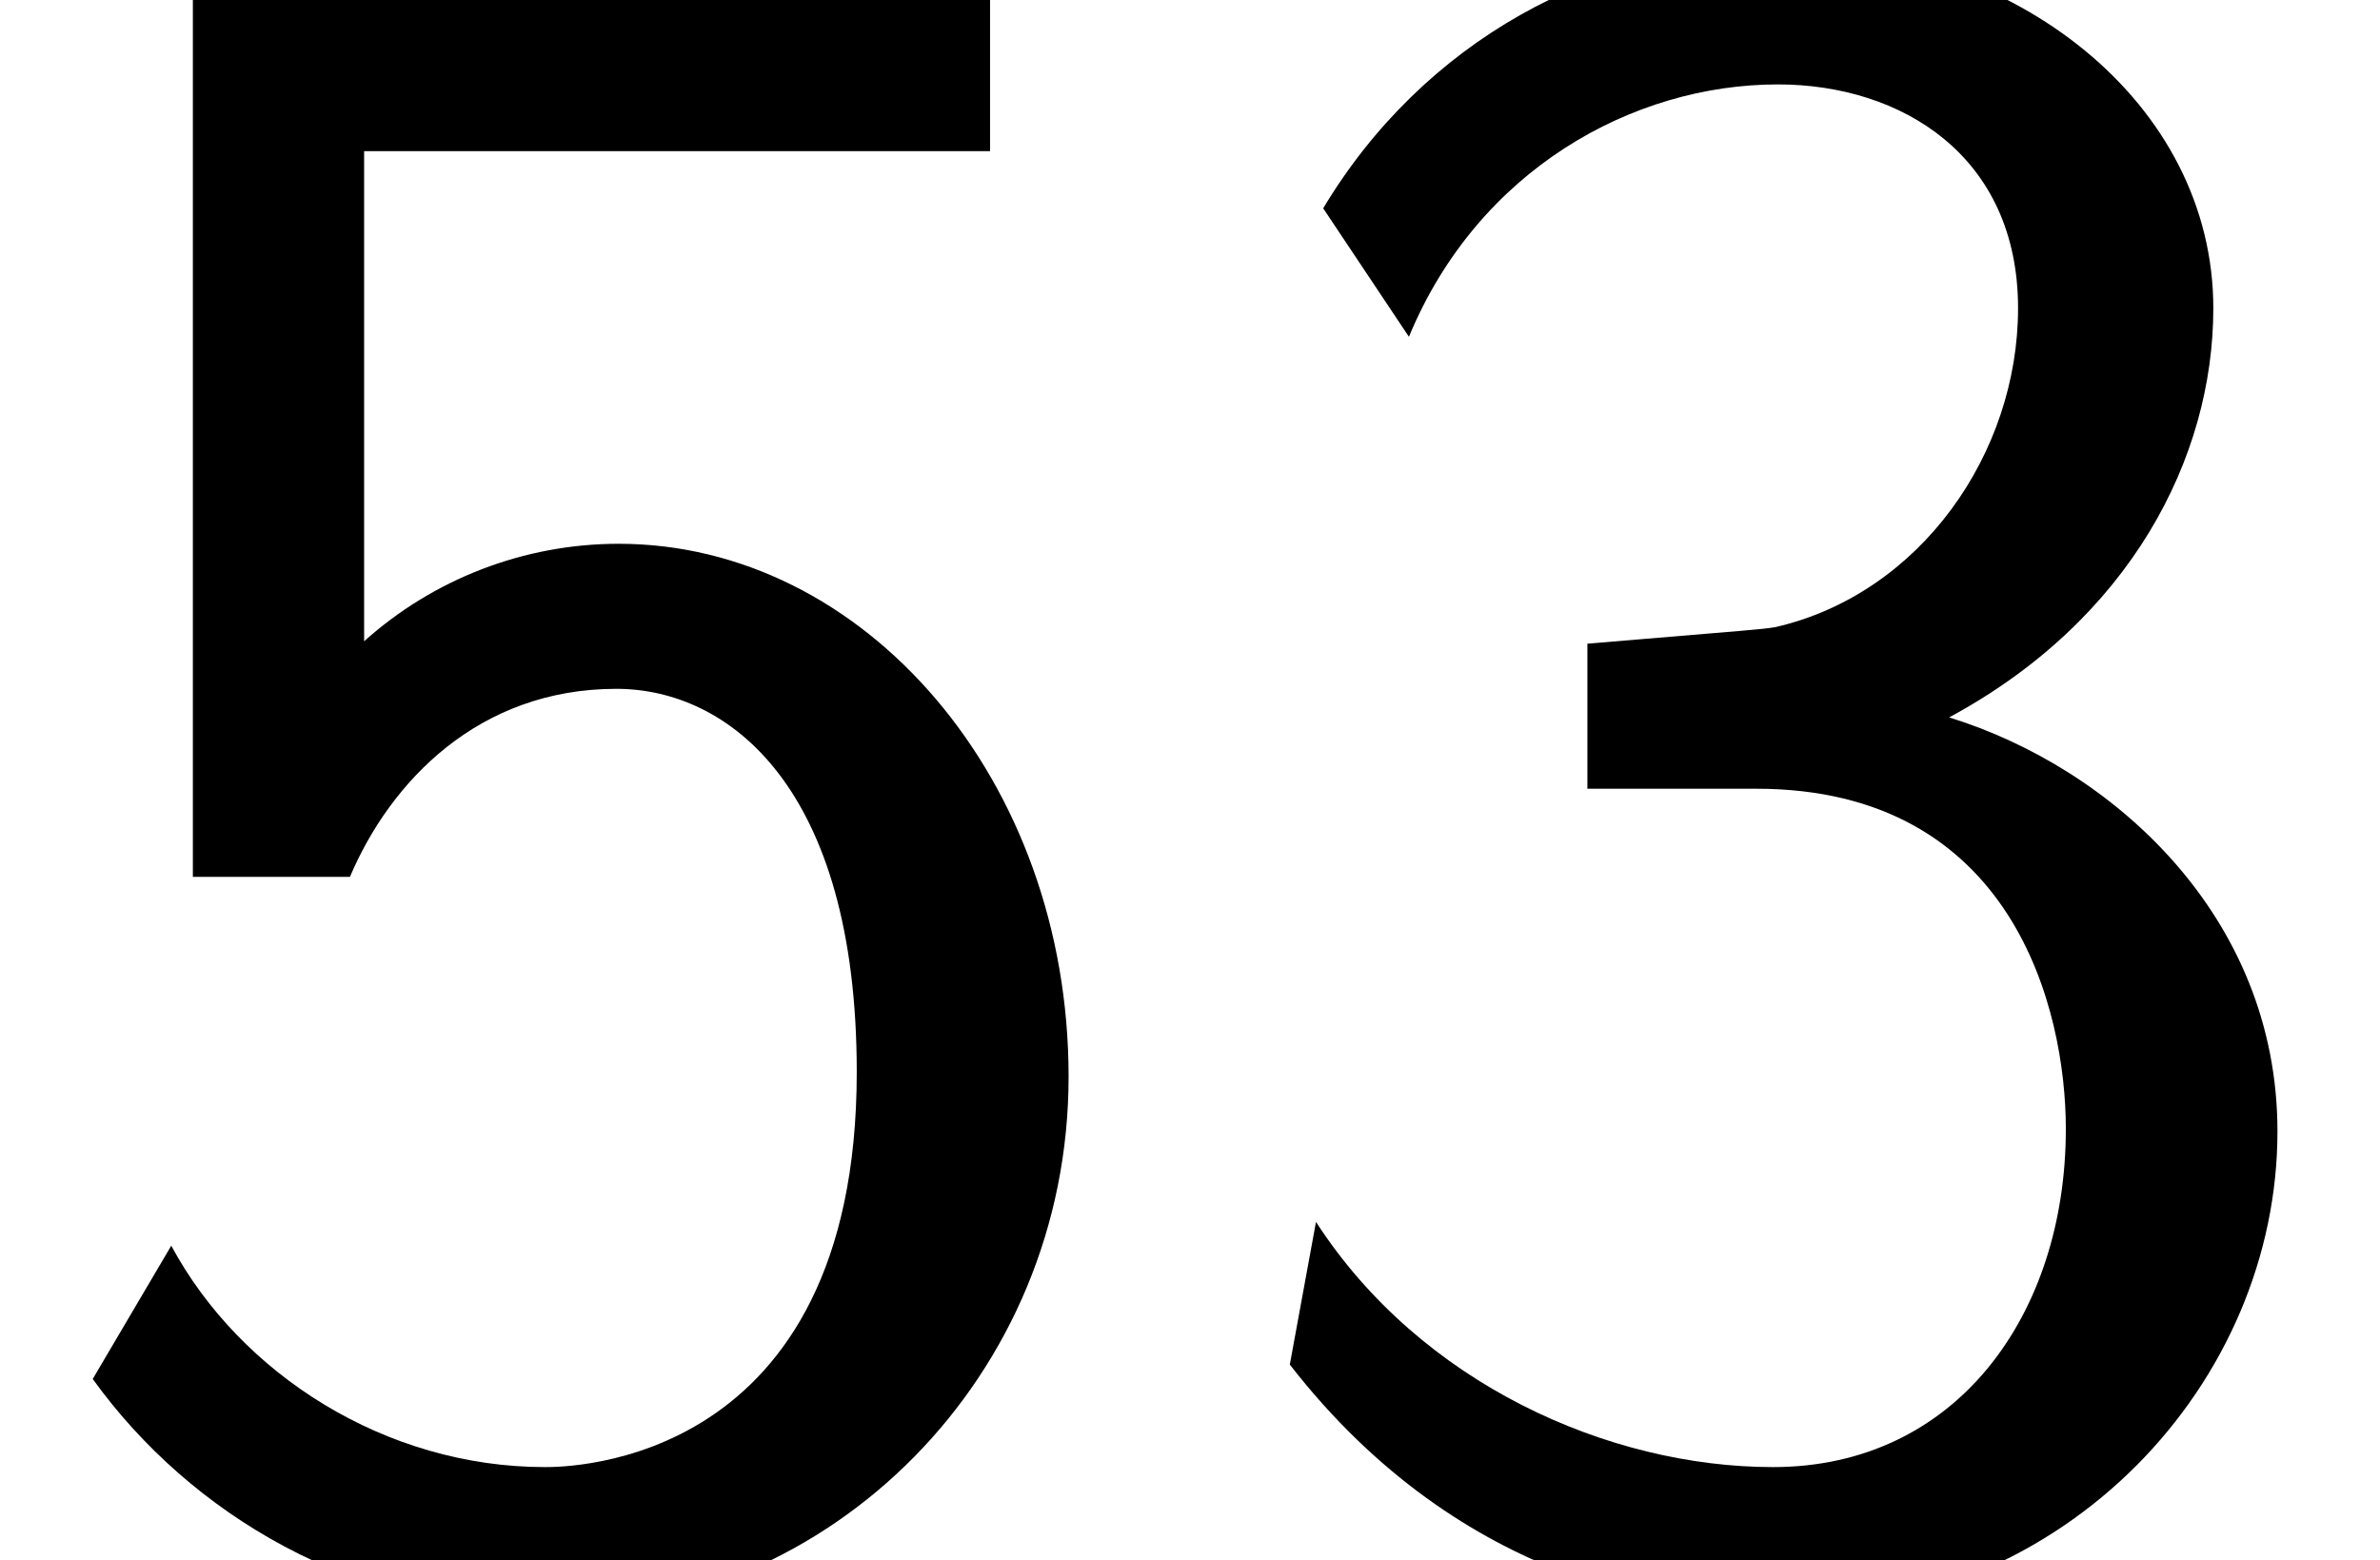 <?xml version='1.0' encoding='UTF-8'?>
<!-- This file was generated by dvisvgm 2.6.3 -->
<svg version='1.1' xmlns='http://www.w3.org/2000/svg' xmlns:xlink='http://www.w3.org/1999/xlink' width='10.909pt' height='7.152pt' viewBox='70.735 61.591 10.909 7.152'>
<defs>
<path id='g0-51' d='M1.004 -5.607C1.32 -6.371 2.029 -6.764 2.695 -6.764C3.262 -6.764 3.796 -6.436 3.796 -5.738C3.796 -5.073 3.349 -4.429 2.684 -4.276C2.618 -4.265 2.596 -4.265 1.822 -4.2V-3.535H2.596C3.775 -3.535 4.015 -2.52 4.015 -1.975C4.015 -1.124 3.513 -0.425 2.673 -0.425C1.92 -0.425 1.058 -0.807 0.578 -1.549L0.458 -0.895C1.255 0.131 2.258 0.24 2.695 0.24C4.025 0.24 4.985 -0.818 4.985 -1.964C4.985 -2.956 4.222 -3.633 3.48 -3.862C4.309 -4.309 4.691 -5.051 4.691 -5.738C4.691 -6.676 3.785 -7.396 2.705 -7.396C1.865 -7.396 1.069 -6.96 0.611 -6.196L1.004 -5.607Z'/>
<path id='g0-53' d='M1.669 -6.458H4.538V-7.156H0.884V-3.131H1.604C1.789 -3.567 2.193 -3.993 2.825 -3.993C3.338 -3.993 3.927 -3.545 3.927 -2.236C3.927 -0.425 2.596 -0.425 2.498 -0.425C1.767 -0.425 1.102 -0.851 0.785 -1.44L0.425 -0.829C0.873 -0.207 1.625 0.24 2.509 0.24C3.807 0.24 4.898 -0.84 4.898 -2.215C4.898 -3.578 3.96 -4.658 2.836 -4.658C2.4 -4.658 1.985 -4.495 1.669 -4.211V-6.458Z'/>
</defs>
<g id='page1'>
<use x='70.735' y='68.742' xlink:href='#g0-53'/>
<use x='76.189' y='68.742' xlink:href='#g0-51'/>
</g>
</svg><!--Rendered by QuickLaTeX.com-->